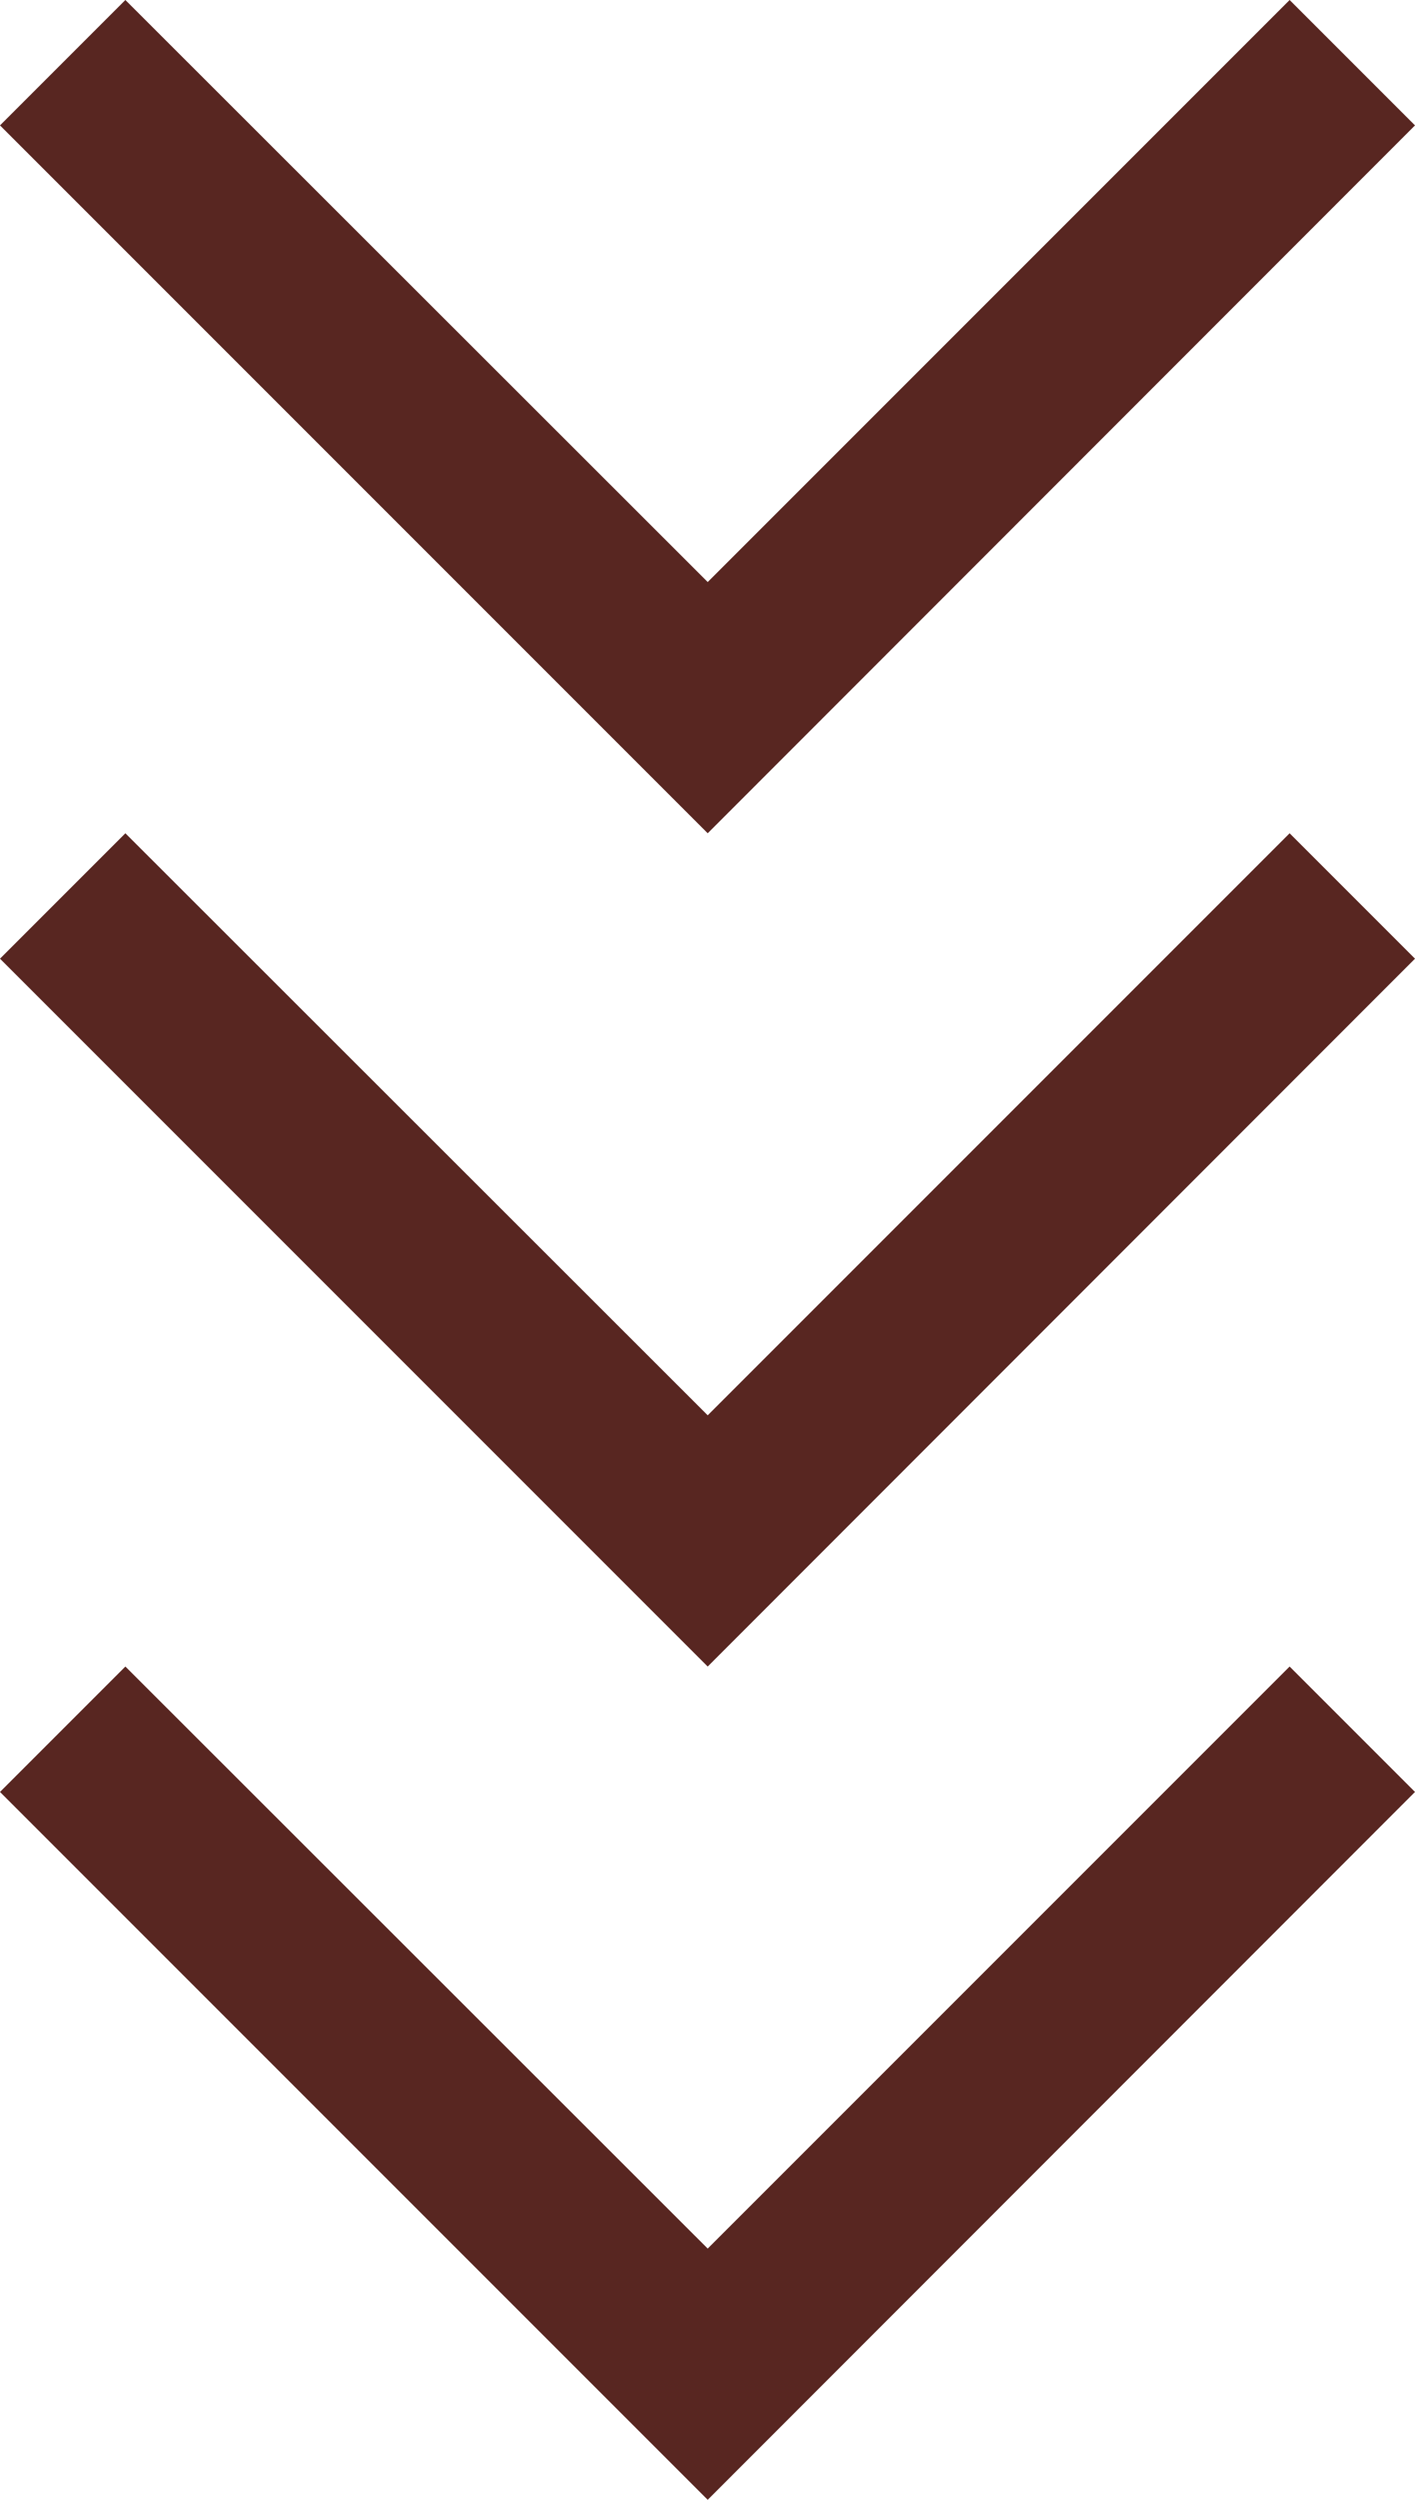<svg xmlns="http://www.w3.org/2000/svg" id="Livello_1" viewBox="0 0 339.7 600"><defs><style>      .st0 {        fill: #582621;      }    </style></defs><path id="Tracciato_1186" class="st0" d="M0,30.1l169.9,169.9L339.7,30.1,309.6,0l-139.7,139.7L30.1,0,0,30.1Z"></path><path id="Tracciato_11861" data-name="Tracciato_1186" class="st0" d="M0,230.1l169.9,169.9,169.8-169.9-30.1-30.1-139.7,139.7L30.1,200,0,230.1Z"></path><path id="Tracciato_11862" data-name="Tracciato_1186" class="st0" d="M0,430.1l169.9,169.9,169.8-169.9-30.1-30.1-139.7,139.7L30.1,400,0,430.1Z"></path></svg>